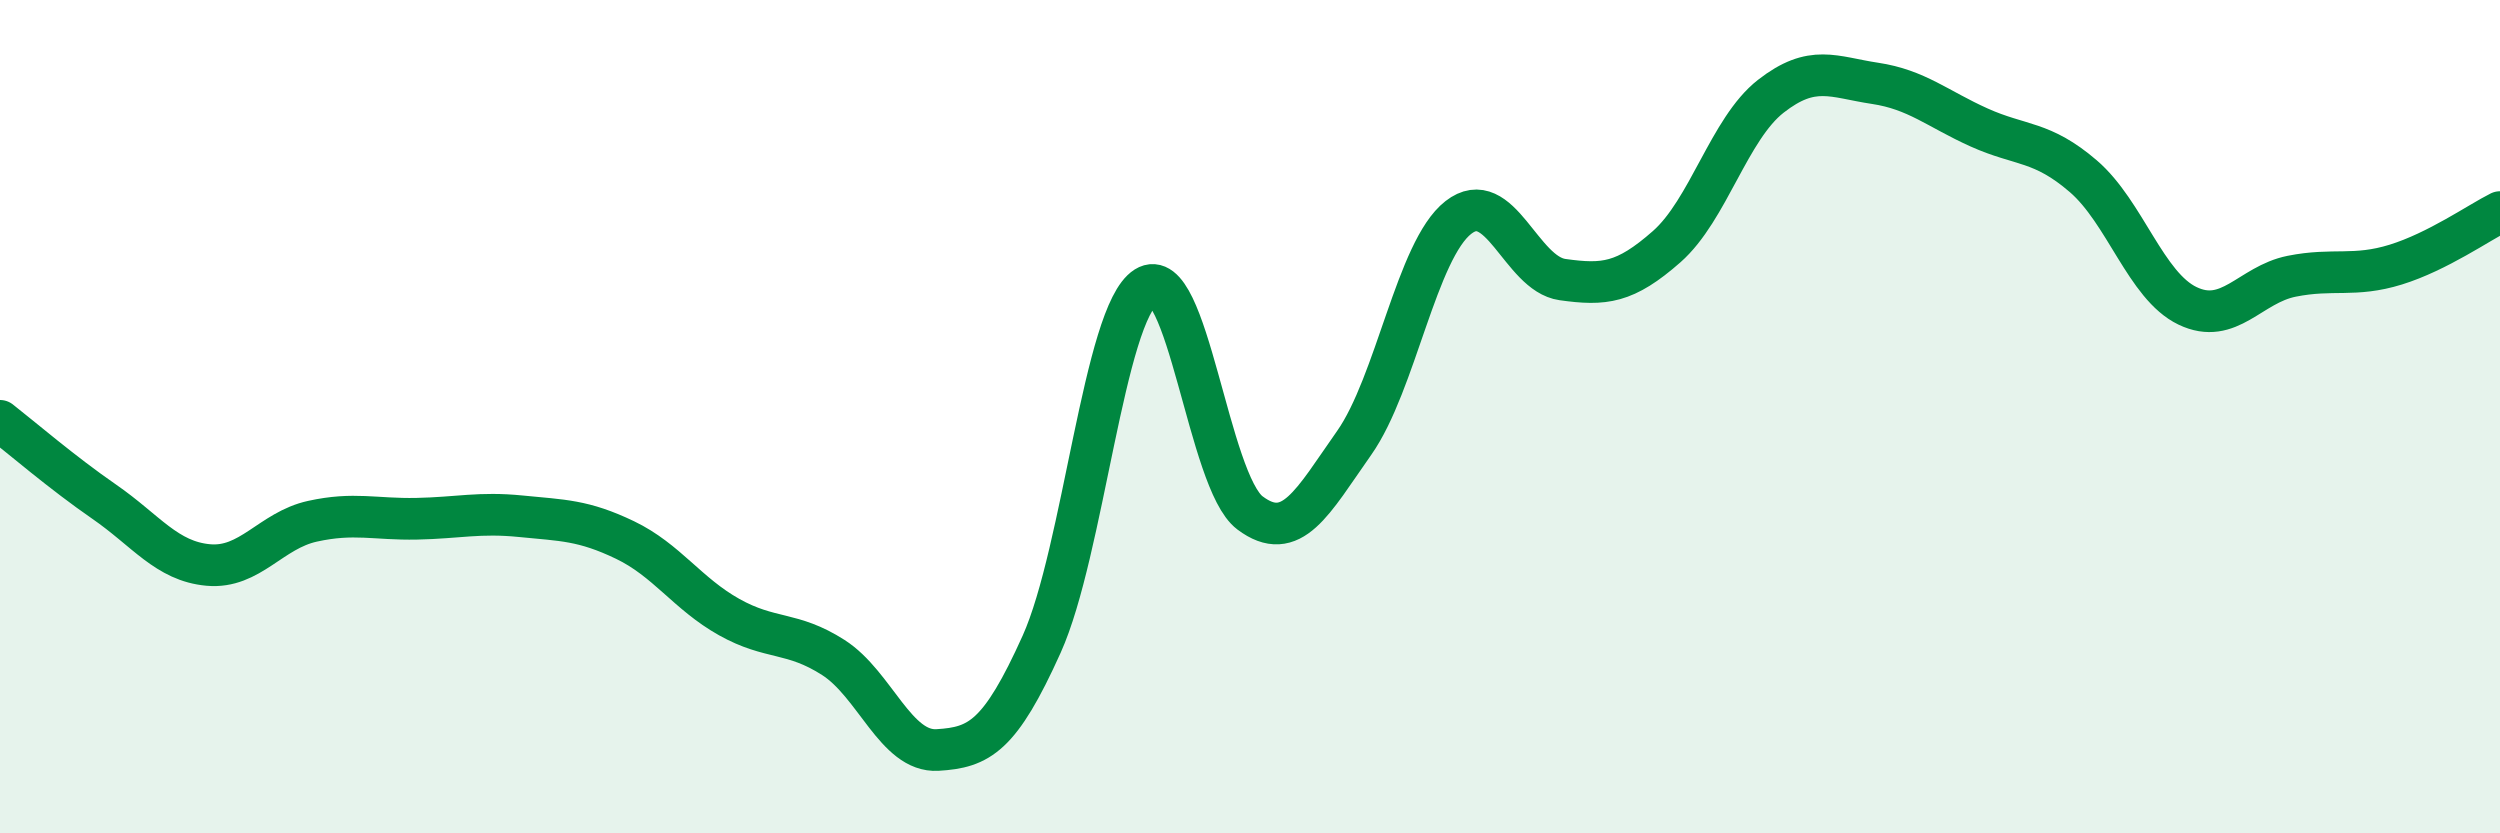 
    <svg width="60" height="20" viewBox="0 0 60 20" xmlns="http://www.w3.org/2000/svg">
      <path
        d="M 0,10.1 C 0.5,10.49 1.5,11.35 2.5,12.04 C 3.5,12.73 4,13.47 5,13.56 C 6,13.65 6.5,12.73 7.5,12.51 C 8.5,12.29 9,12.47 10,12.45 C 11,12.43 11.5,12.29 12.5,12.39 C 13.5,12.49 14,12.48 15,12.96 C 16,13.44 16.5,14.25 17.5,14.81 C 18.5,15.37 19,15.14 20,15.78 C 21,16.42 21.5,18.06 22.5,18 C 23.5,17.94 24,17.68 25,15.46 C 26,13.24 26.5,7.52 27.5,6.89 C 28.5,6.26 29,11.56 30,12.31 C 31,13.06 31.5,12.05 32.5,10.63 C 33.5,9.21 34,6 35,5.22 C 36,4.44 36.5,6.57 37.5,6.71 C 38.5,6.85 39,6.8 40,5.92 C 41,5.04 41.5,3.09 42.5,2.31 C 43.5,1.53 44,1.85 45,2 C 46,2.15 46.5,2.61 47.5,3.06 C 48.5,3.51 49,3.37 50,4.23 C 51,5.09 51.5,6.86 52.5,7.34 C 53.5,7.82 54,6.83 55,6.63 C 56,6.43 56.5,6.66 57.5,6.35 C 58.5,6.04 59.5,5.34 60,5.09L60 20L0 20Z"
        fill="#008740"
        opacity="0.1"
        stroke-linecap="round"
        stroke-linejoin="round"
      />
      <path
        d="M 0,10.1 C 0.5,10.49 1.5,11.35 2.5,12.04 C 3.5,12.73 4,13.47 5,13.56 C 6,13.65 6.5,12.73 7.5,12.51 C 8.5,12.29 9,12.47 10,12.45 C 11,12.43 11.5,12.29 12.5,12.39 C 13.5,12.49 14,12.48 15,12.96 C 16,13.44 16.5,14.25 17.5,14.81 C 18.5,15.37 19,15.14 20,15.78 C 21,16.42 21.5,18.06 22.5,18 C 23.5,17.94 24,17.68 25,15.46 C 26,13.24 26.5,7.52 27.5,6.89 C 28.5,6.26 29,11.56 30,12.31 C 31,13.06 31.5,12.05 32.5,10.63 C 33.5,9.21 34,6 35,5.22 C 36,4.44 36.5,6.57 37.5,6.71 C 38.5,6.85 39,6.8 40,5.92 C 41,5.04 41.5,3.09 42.5,2.31 C 43.5,1.53 44,1.85 45,2 C 46,2.15 46.5,2.61 47.5,3.06 C 48.5,3.51 49,3.37 50,4.23 C 51,5.09 51.5,6.86 52.5,7.34 C 53.5,7.82 54,6.83 55,6.63 C 56,6.43 56.5,6.66 57.5,6.35 C 58.5,6.04 59.5,5.34 60,5.09"
        stroke="#008740"
        stroke-width="1"
        fill="none"
        stroke-linecap="round"
        stroke-linejoin="round"
      />
    </svg>
  